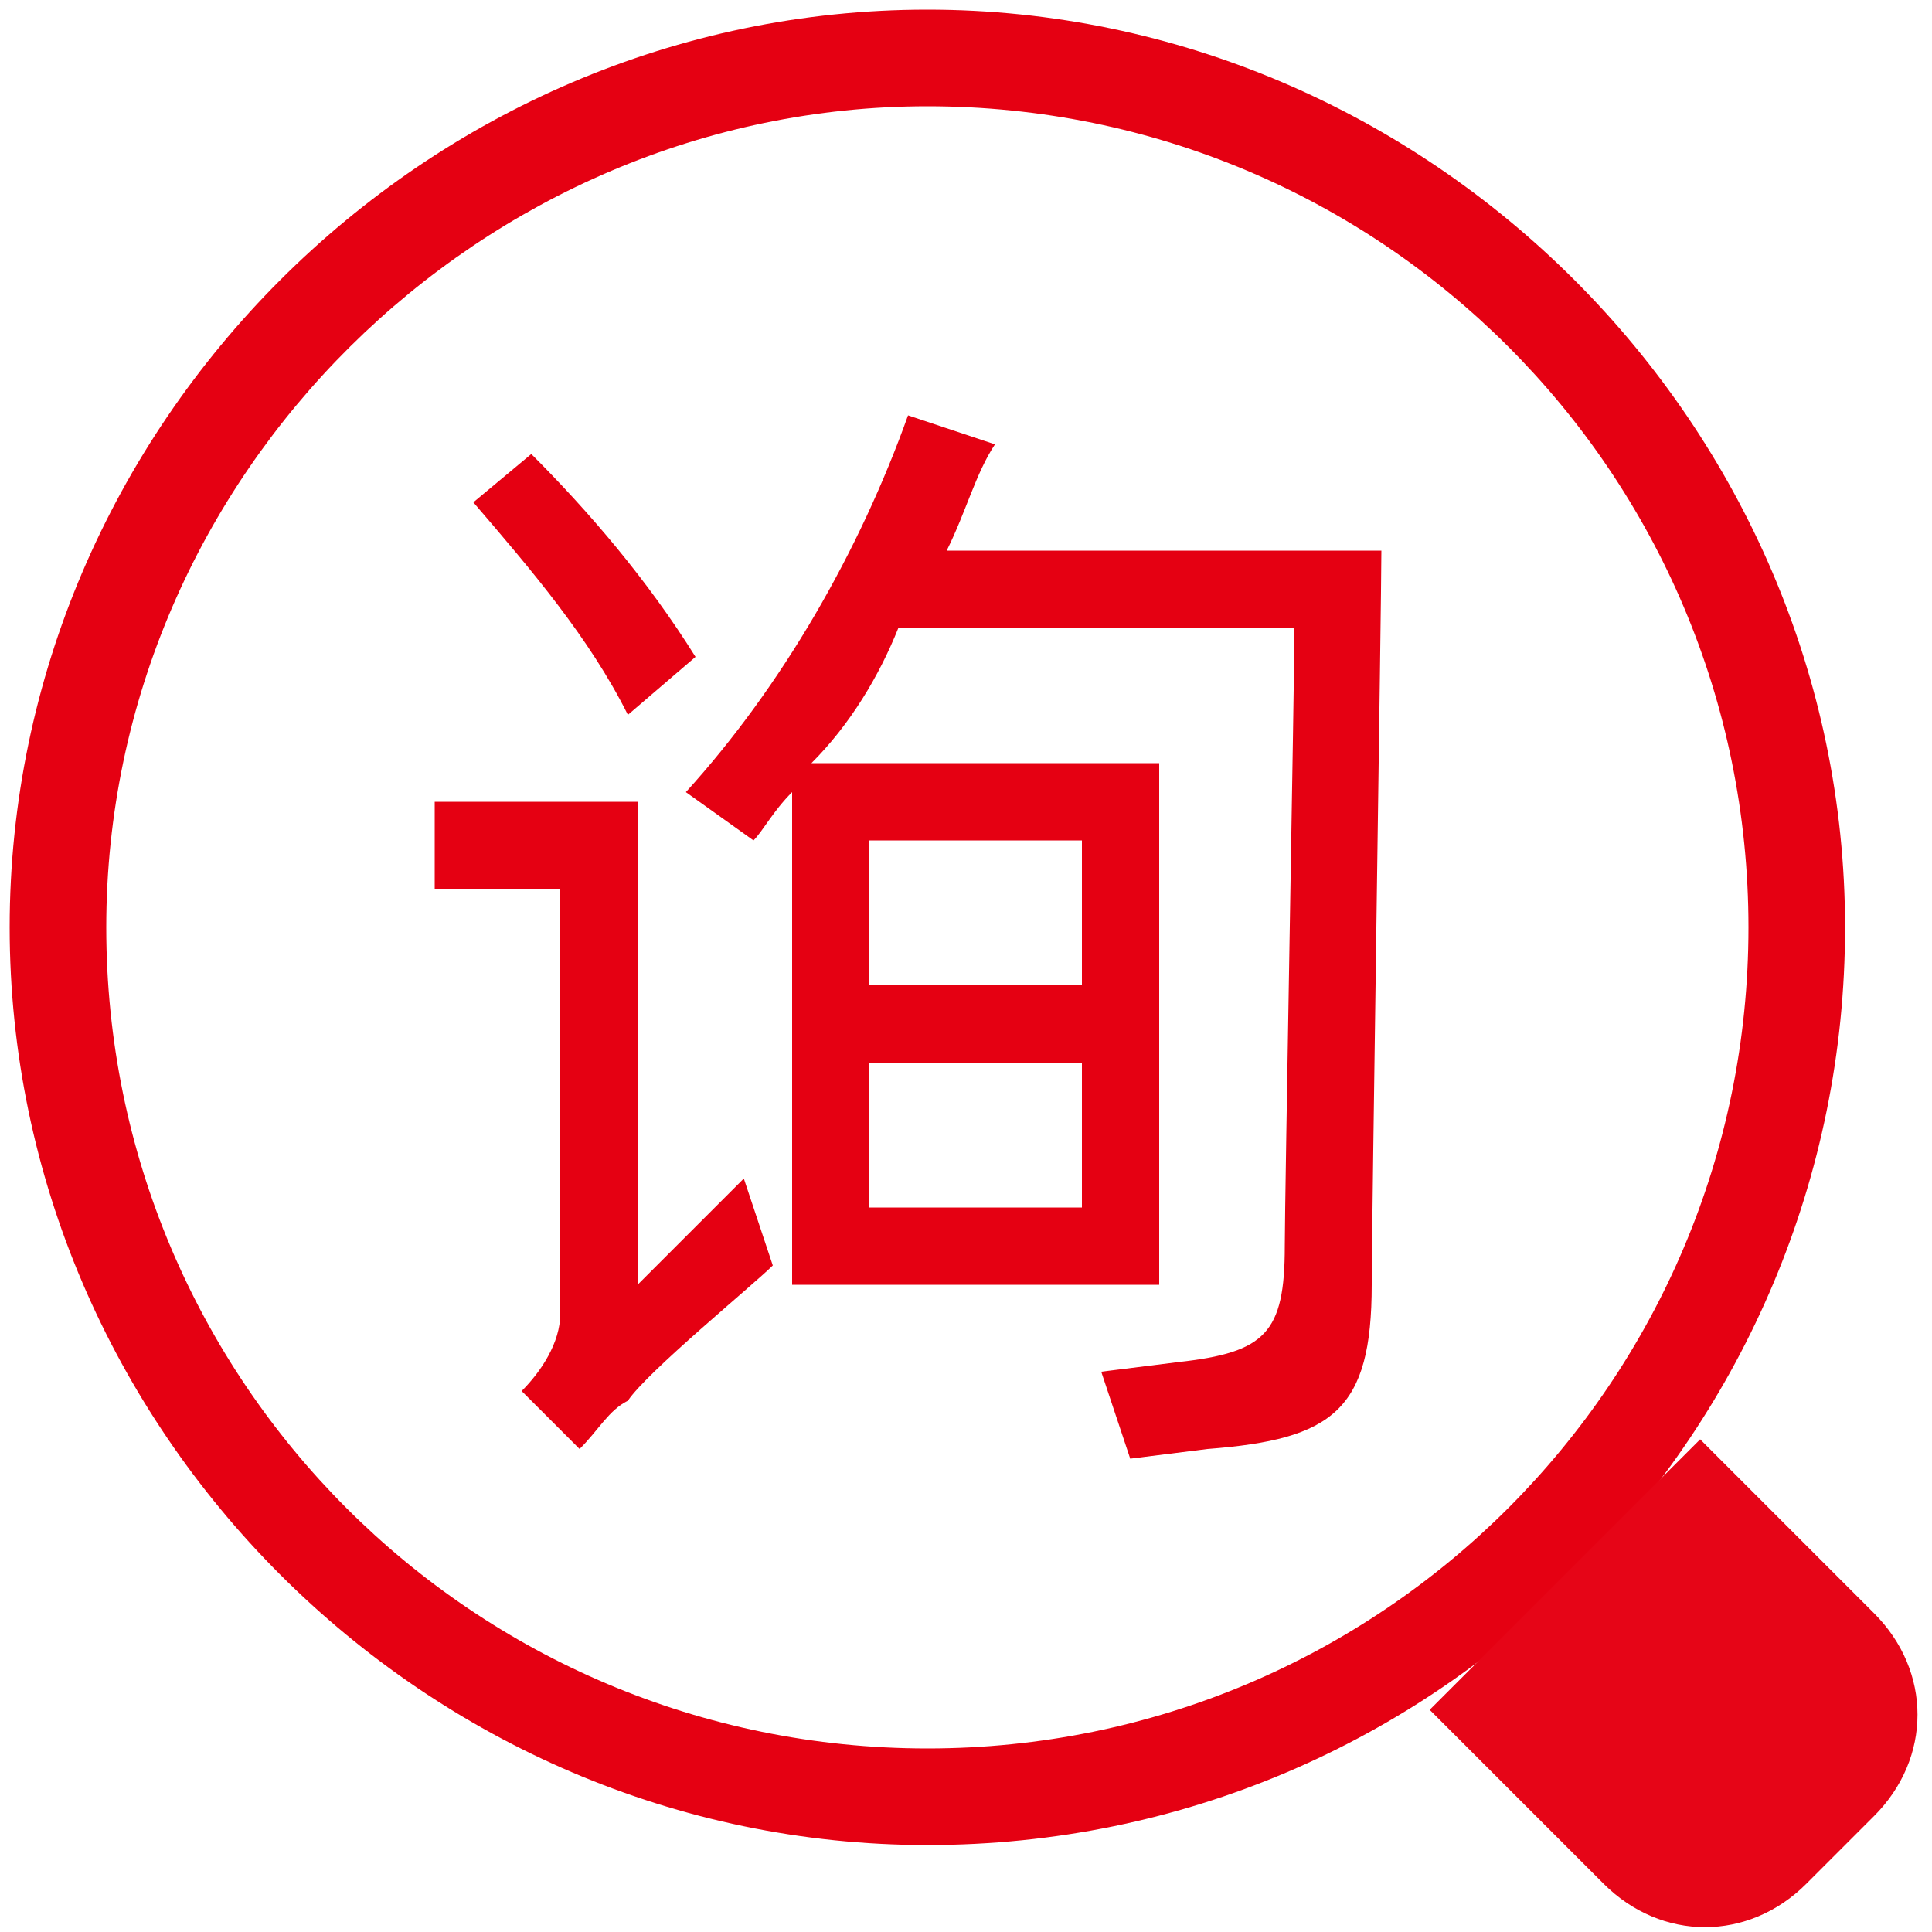 <svg xmlns="http://www.w3.org/2000/svg" viewBox="0 0 20 20"><path d="M9.6 19.1C4.4 19.1.1 14.8.1 9.6S4.4.1 9.6.1s9.5 4.3 9.5 9.5-4.2 9.5-9.5 9.5zm0-18C5 1.1 1.1 4.9 1.1 9.6s3.8 8.5 8.5 8.5 8.5-3.8 8.5-8.5-3.8-8.5-8.5-8.5z" fill="#e50012"/><path d="M9.8 5.7c.2-.4.3-.8.5-1.1l-.9-.3c-.5 1.4-1.3 2.8-2.3 3.9l.7.5c.1-.1.2-.3.4-.5v5.1H12V7.9H8.4c.4-.4.7-.9.9-1.4h4.1c0 .5-.1 5.9-.1 6.4 0 .9-.2 1.1-1.1 1.2l-.8.1.3.9.8-.1c1.3-.1 1.7-.4 1.7-1.7 0-.6.1-7.1.1-7.6H9.8zM7.2 6.8C6.7 6 6.1 5.3 5.5 4.7l-.6.5c.6.7 1.2 1.4 1.6 2.2l.7-.6zm-.6 6.5v-5H4.5v.9h1.3v4.4c0 .3-.2.6-.4.8l.6.6c.2-.2.3-.4.5-.5.2-.3 1.3-1.2 1.5-1.4l-.3-.9-1.1 1.1zm4.6-4.6v1.5H9V8.7h2.2zM9 12.5V11h2.2v1.5H9z" fill-rule="evenodd" clip-rule="evenodd" fill="#e50012"/><path d="M14.8 17.7l2.8-2.8 1.8 1.8c.6.6.6 1.5 0 2.1l-.7.7c-.6.6-1.5.6-2.1 0l-1.8-1.8z" fill-rule="evenodd" clip-rule="evenodd" fill="#e60517"/></svg>
